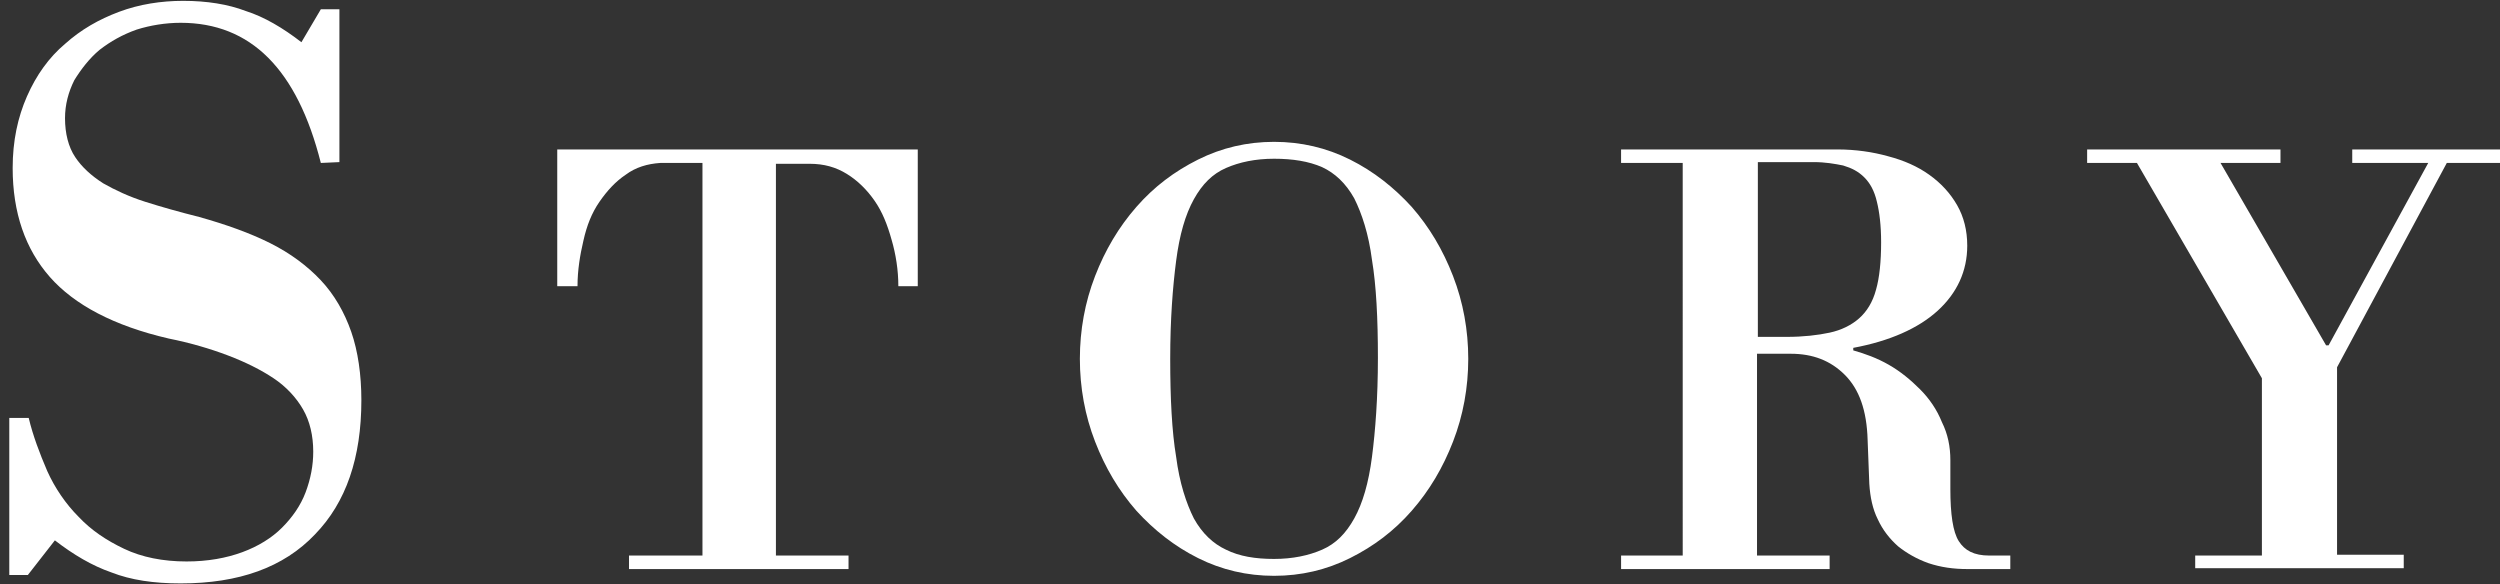 <?xml version="1.0" encoding="UTF-8"?> <!-- Generator: Adobe Illustrator 24.3.0, SVG Export Plug-In . SVG Version: 6.00 Build 0) --> <svg xmlns="http://www.w3.org/2000/svg" xmlns:xlink="http://www.w3.org/1999/xlink" version="1.1" id="Livello_1" x="0px" y="0px" viewBox="0 0 296.1 69.2" style="enable-background:new 0 0 296.1 69.2;" xml:space="preserve"><rect x="0" y="0" width="296.1" height="69.2" fill="#333333" stroke="none"/> <style type="text/css"> .st0{fill:#FFFFFF;} </style> <path class="st0" d="M3.3,68.1H1.1V49.5h2.3c0.5,2.1,1.3,4.2,2.2,6.3c0.9,2,2.2,3.9,3.7,5.4c1.5,1.6,3.3,2.8,5.4,3.8 c2.1,1,4.6,1.5,7.4,1.5c2.5,0,4.7-0.4,6.6-1.1c1.9-0.7,3.5-1.7,4.7-2.9s2.2-2.6,2.8-4.2c0.6-1.6,0.9-3.2,0.9-4.8 c0-1.9-0.4-3.6-1.2-5c-0.8-1.4-2-2.7-3.5-3.7c-1.5-1-3.3-1.9-5.4-2.7s-4.5-1.5-7-2c-6.5-1.5-11.2-4-14.1-7.3 c-2.9-3.3-4.4-7.6-4.4-12.9c0-3.2,0.6-6,1.7-8.5c1.1-2.5,2.6-4.6,4.5-6.2c1.9-1.7,4-2.9,6.4-3.8c2.4-0.9,5-1.3,7.6-1.3 c2.8,0,5.3,0.4,7.4,1.2C31.3,2,33.5,3.3,35.7,5L38,1.1h2.2v18.1L38,19.3C35.2,8.2,29.7,2.7,21.4,2.7c-1.8,0-3.6,0.3-5.2,0.8 c-1.7,0.6-3.1,1.4-4.4,2.4c-1.2,1-2.2,2.3-3,3.6c-0.7,1.4-1.1,2.9-1.1,4.5c0,1.8,0.4,3.4,1.2,4.6c0.8,1.2,1.9,2.2,3.3,3.1 c1.4,0.8,3.1,1.6,5,2.2c1.9,0.6,4,1.2,6.4,1.8c3.2,0.9,6,1.9,8.4,3.1c2.4,1.2,4.4,2.7,6,4.4c1.6,1.7,2.8,3.8,3.6,6.1 c0.8,2.3,1.2,5.1,1.2,8.1c0,6.8-1.8,12.1-5.5,15.9c-3.7,3.9-9,5.8-15.9,5.8c-3.2,0-5.9-0.4-8.2-1.3C10.9,67,8.7,65.7,6.5,64 L3.3,68.1z"></path> <path class="st0" d="M74.6,65.8h8.6V19.3h-5c-1.5,0.1-2.9,0.5-4.1,1.4c-1.2,0.8-2.2,1.9-3.1,3.2c-0.9,1.3-1.5,2.8-1.9,4.6 c-0.4,1.7-0.7,3.5-0.7,5.4H66V17.7h42.7v16.2h-2.3c0-1.9-0.3-3.8-0.8-5.5c-0.5-1.8-1.1-3.3-2-4.6c-0.9-1.3-2-2.4-3.3-3.2 c-1.3-0.8-2.7-1.2-4.4-1.2h-4v46.4h8.6v1.6h-26V65.8z"></path> <path class="st0" d="M150.9,68.2c-3.2,0-6.2-0.7-9-2.1s-5.2-3.3-7.3-5.6c-2.1-2.4-3.7-5.1-4.9-8.2c-1.2-3.1-1.8-6.4-1.8-9.8 s0.6-6.7,1.8-9.8c1.2-3.1,2.8-5.8,4.9-8.2c2.1-2.4,4.5-4.2,7.3-5.6s5.8-2.1,9-2.1s6.2,0.7,9,2.1c2.8,1.4,5.2,3.3,7.3,5.6 c2.1,2.4,3.7,5.1,4.9,8.2c1.2,3.1,1.8,6.4,1.8,9.8s-0.6,6.7-1.8,9.8c-1.2,3.1-2.8,5.8-4.9,8.2c-2.1,2.4-4.5,4.2-7.3,5.6 C157.1,67.5,154.1,68.2,150.9,68.2z M150.9,66.2c2.2,0,4.1-0.4,5.7-1.1c1.6-0.7,2.8-1.9,3.8-3.7c1-1.8,1.7-4.2,2.1-7.3 c0.4-3.1,0.7-7,0.7-11.7c0-4.7-0.2-8.6-0.7-11.6c-0.4-3.1-1.2-5.5-2.1-7.3c-1-1.8-2.3-3-3.8-3.7c-1.6-0.7-3.5-1-5.7-1 c-2.2,0-4.1,0.4-5.7,1.1c-1.6,0.7-2.8,1.9-3.8,3.7c-1,1.8-1.7,4.2-2.1,7.3c-0.4,3.1-0.7,6.9-0.7,11.6s0.2,8.6,0.7,11.6 c0.4,3.1,1.2,5.5,2.1,7.3c1,1.8,2.3,3,3.8,3.7C146.8,65.9,148.7,66.2,150.9,66.2z"></path> <path class="st0" d="M192.1,17.7h25.5c2.2,0,4.2,0.3,6,0.8c1.9,0.5,3.5,1.2,4.9,2.2c1.4,1,2.5,2.2,3.3,3.6c0.8,1.4,1.2,3,1.2,4.8 c0,3-1.2,5.6-3.5,7.7c-2.3,2.1-5.7,3.6-10,4.4v0.3c1.4,0.4,2.8,0.9,4.2,1.7c1.4,0.8,2.6,1.8,3.7,2.9s2,2.4,2.6,3.9 c0.7,1.4,1,2.9,1,4.5v3.4c0,3,0.3,5.1,1,6.2c0.7,1.1,1.8,1.7,3.6,1.7h2.5v1.6h-5.1c-1.6,0-3.1-0.2-4.6-0.7c-1.4-0.5-2.6-1.2-3.6-2 c-1-0.9-1.8-1.9-2.4-3.2c-0.6-1.2-0.9-2.6-1-4.2l-0.2-5.2c-0.1-3.5-1-6-2.7-7.7c-1.7-1.7-3.8-2.5-6.4-2.5h-4v23.9h8.6v1.6h-24.7 v-1.6h7.3V19.3h-7.3V17.7z M208.2,19.3v20.6h3.4c2,0,3.7-0.2,5.1-0.5c1.4-0.3,2.6-0.9,3.5-1.7c0.9-0.8,1.6-1.9,2-3.4 c0.4-1.4,0.6-3.3,0.6-5.6c0-2-0.2-3.6-0.5-4.8c-0.3-1.3-0.8-2.2-1.5-2.9c-0.7-0.7-1.5-1.1-2.5-1.4c-1-0.2-2.1-0.4-3.5-0.4H208.2z"></path> <path class="st0" d="M260,65.8h7.9v-21l-14.8-25.5h-5.9v-1.6h22.9v1.6h-7.1l12.5,21.6h0.3l11.8-21.6h-9v-1.6h17.5v1.6h-6.3l-13,24.2 v22.2h7.9v1.6H260V65.8z"></path> </svg> 